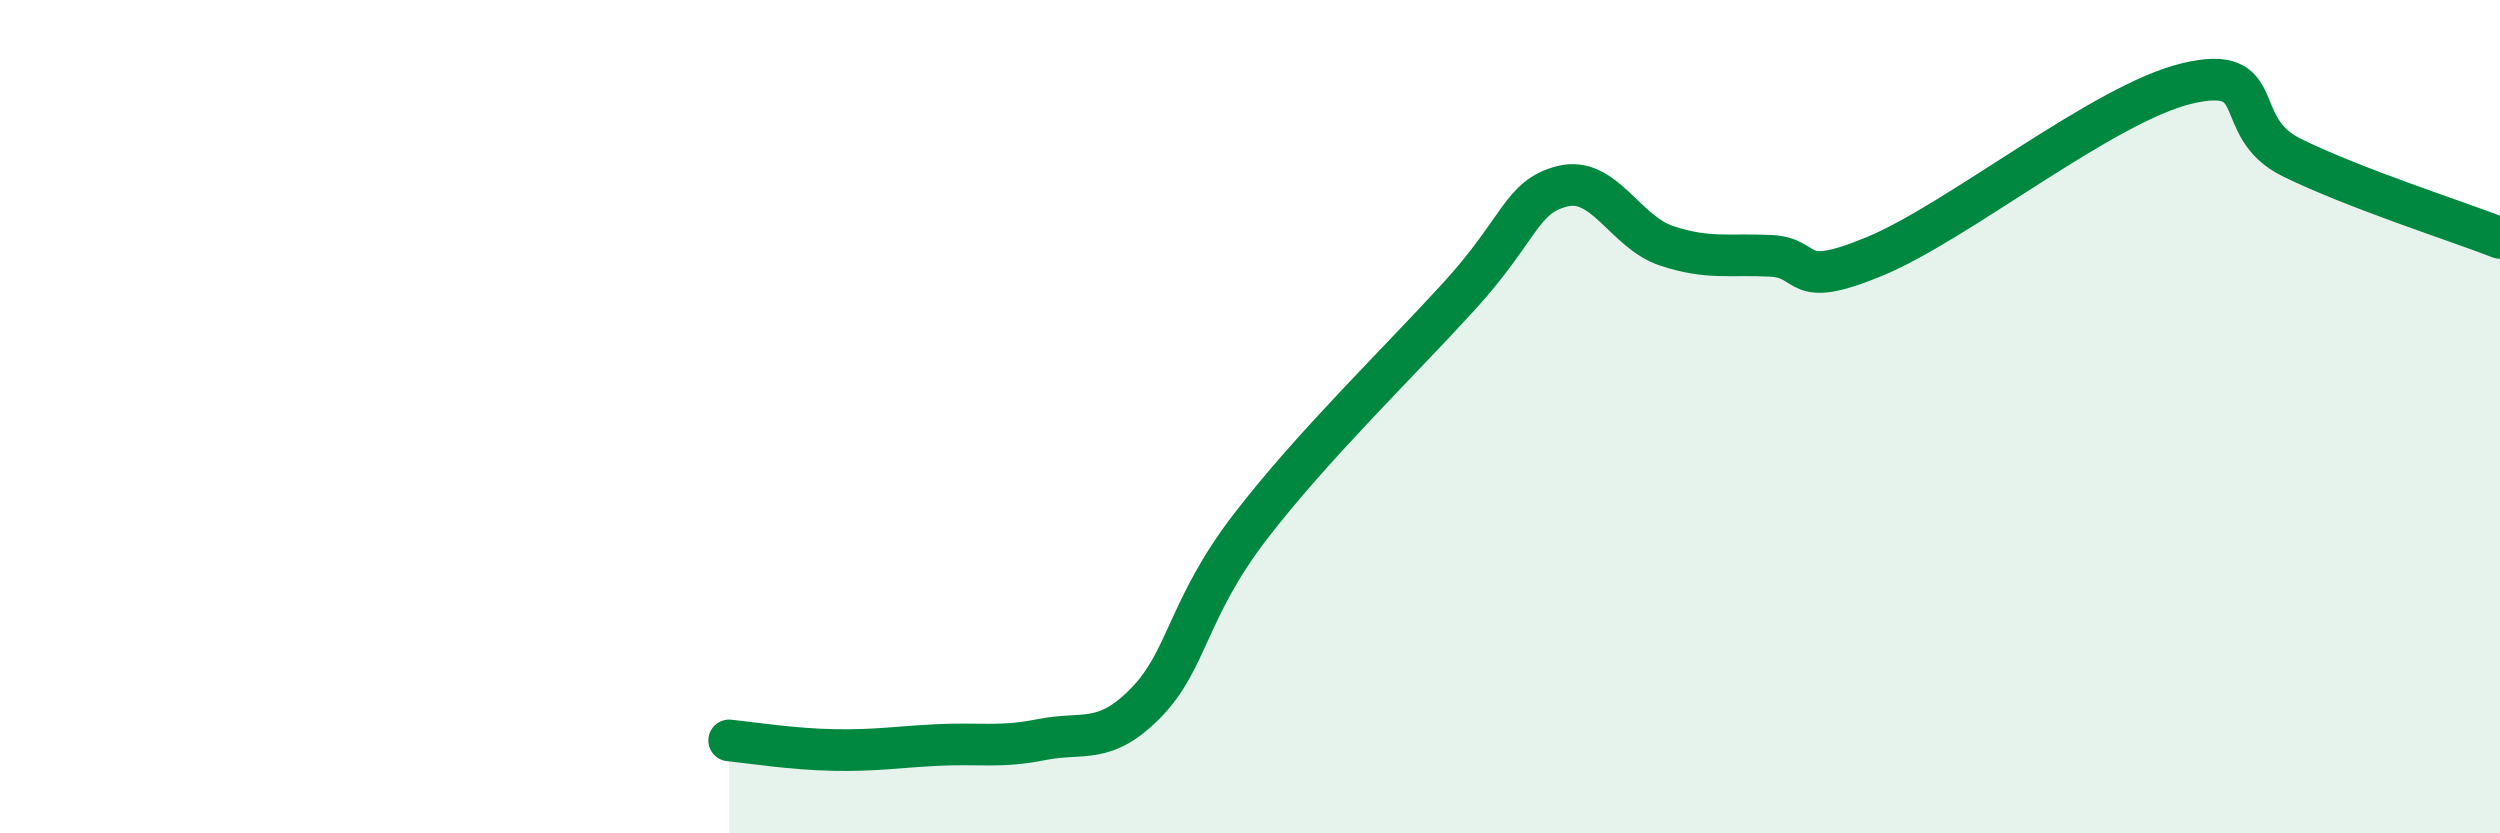 
    <svg width="60" height="20" viewBox="0 0 60 20" xmlns="http://www.w3.org/2000/svg">
      <path
        d="M 17.5,17.77 C 18,17.82 19,17.98 20,18 C 21,18.02 21.5,17.93 22.5,17.88 C 23.5,17.83 24,17.95 25,17.75 C 26,17.55 26.5,17.89 27.5,16.87 C 28.5,15.85 28.5,14.6 30,12.65 C 31.5,10.7 33.5,8.77 35,7.13 C 36.5,5.49 36.5,4.72 37.5,4.47 C 38.5,4.22 39,5.57 40,5.9 C 41,6.23 41.5,6.09 42.5,6.14 C 43.5,6.19 43,6.98 45,6.15 C 47,5.32 50.5,2.47 52.5,2 C 54.5,1.53 53.5,3.04 55,3.78 C 56.5,4.52 59,5.32 60,5.71L60 20L17.5 20Z"
        fill="#008740"
        opacity="0.1"
        stroke-linecap="round"
        stroke-linejoin="round"
      />
      <path
        d="M 17.5,17.77 C 18,17.82 19,17.98 20,18 C 21,18.02 21.5,17.93 22.5,17.88 C 23.5,17.83 24,17.95 25,17.75 C 26,17.55 26.5,17.89 27.5,16.87 C 28.5,15.85 28.5,14.6 30,12.65 C 31.5,10.7 33.5,8.77 35,7.13 C 36.5,5.49 36.5,4.72 37.5,4.47 C 38.5,4.22 39,5.57 40,5.9 C 41,6.23 41.5,6.09 42.5,6.14 C 43.5,6.19 43,6.98 45,6.15 C 47,5.32 50.5,2.47 52.5,2 C 54.5,1.53 53.5,3.04 55,3.78 C 56.5,4.52 59,5.32 60,5.71"
        stroke="#008740"
        stroke-width="1"
        fill="none"
        stroke-linecap="round"
        stroke-linejoin="round"
      />
    </svg>
  
